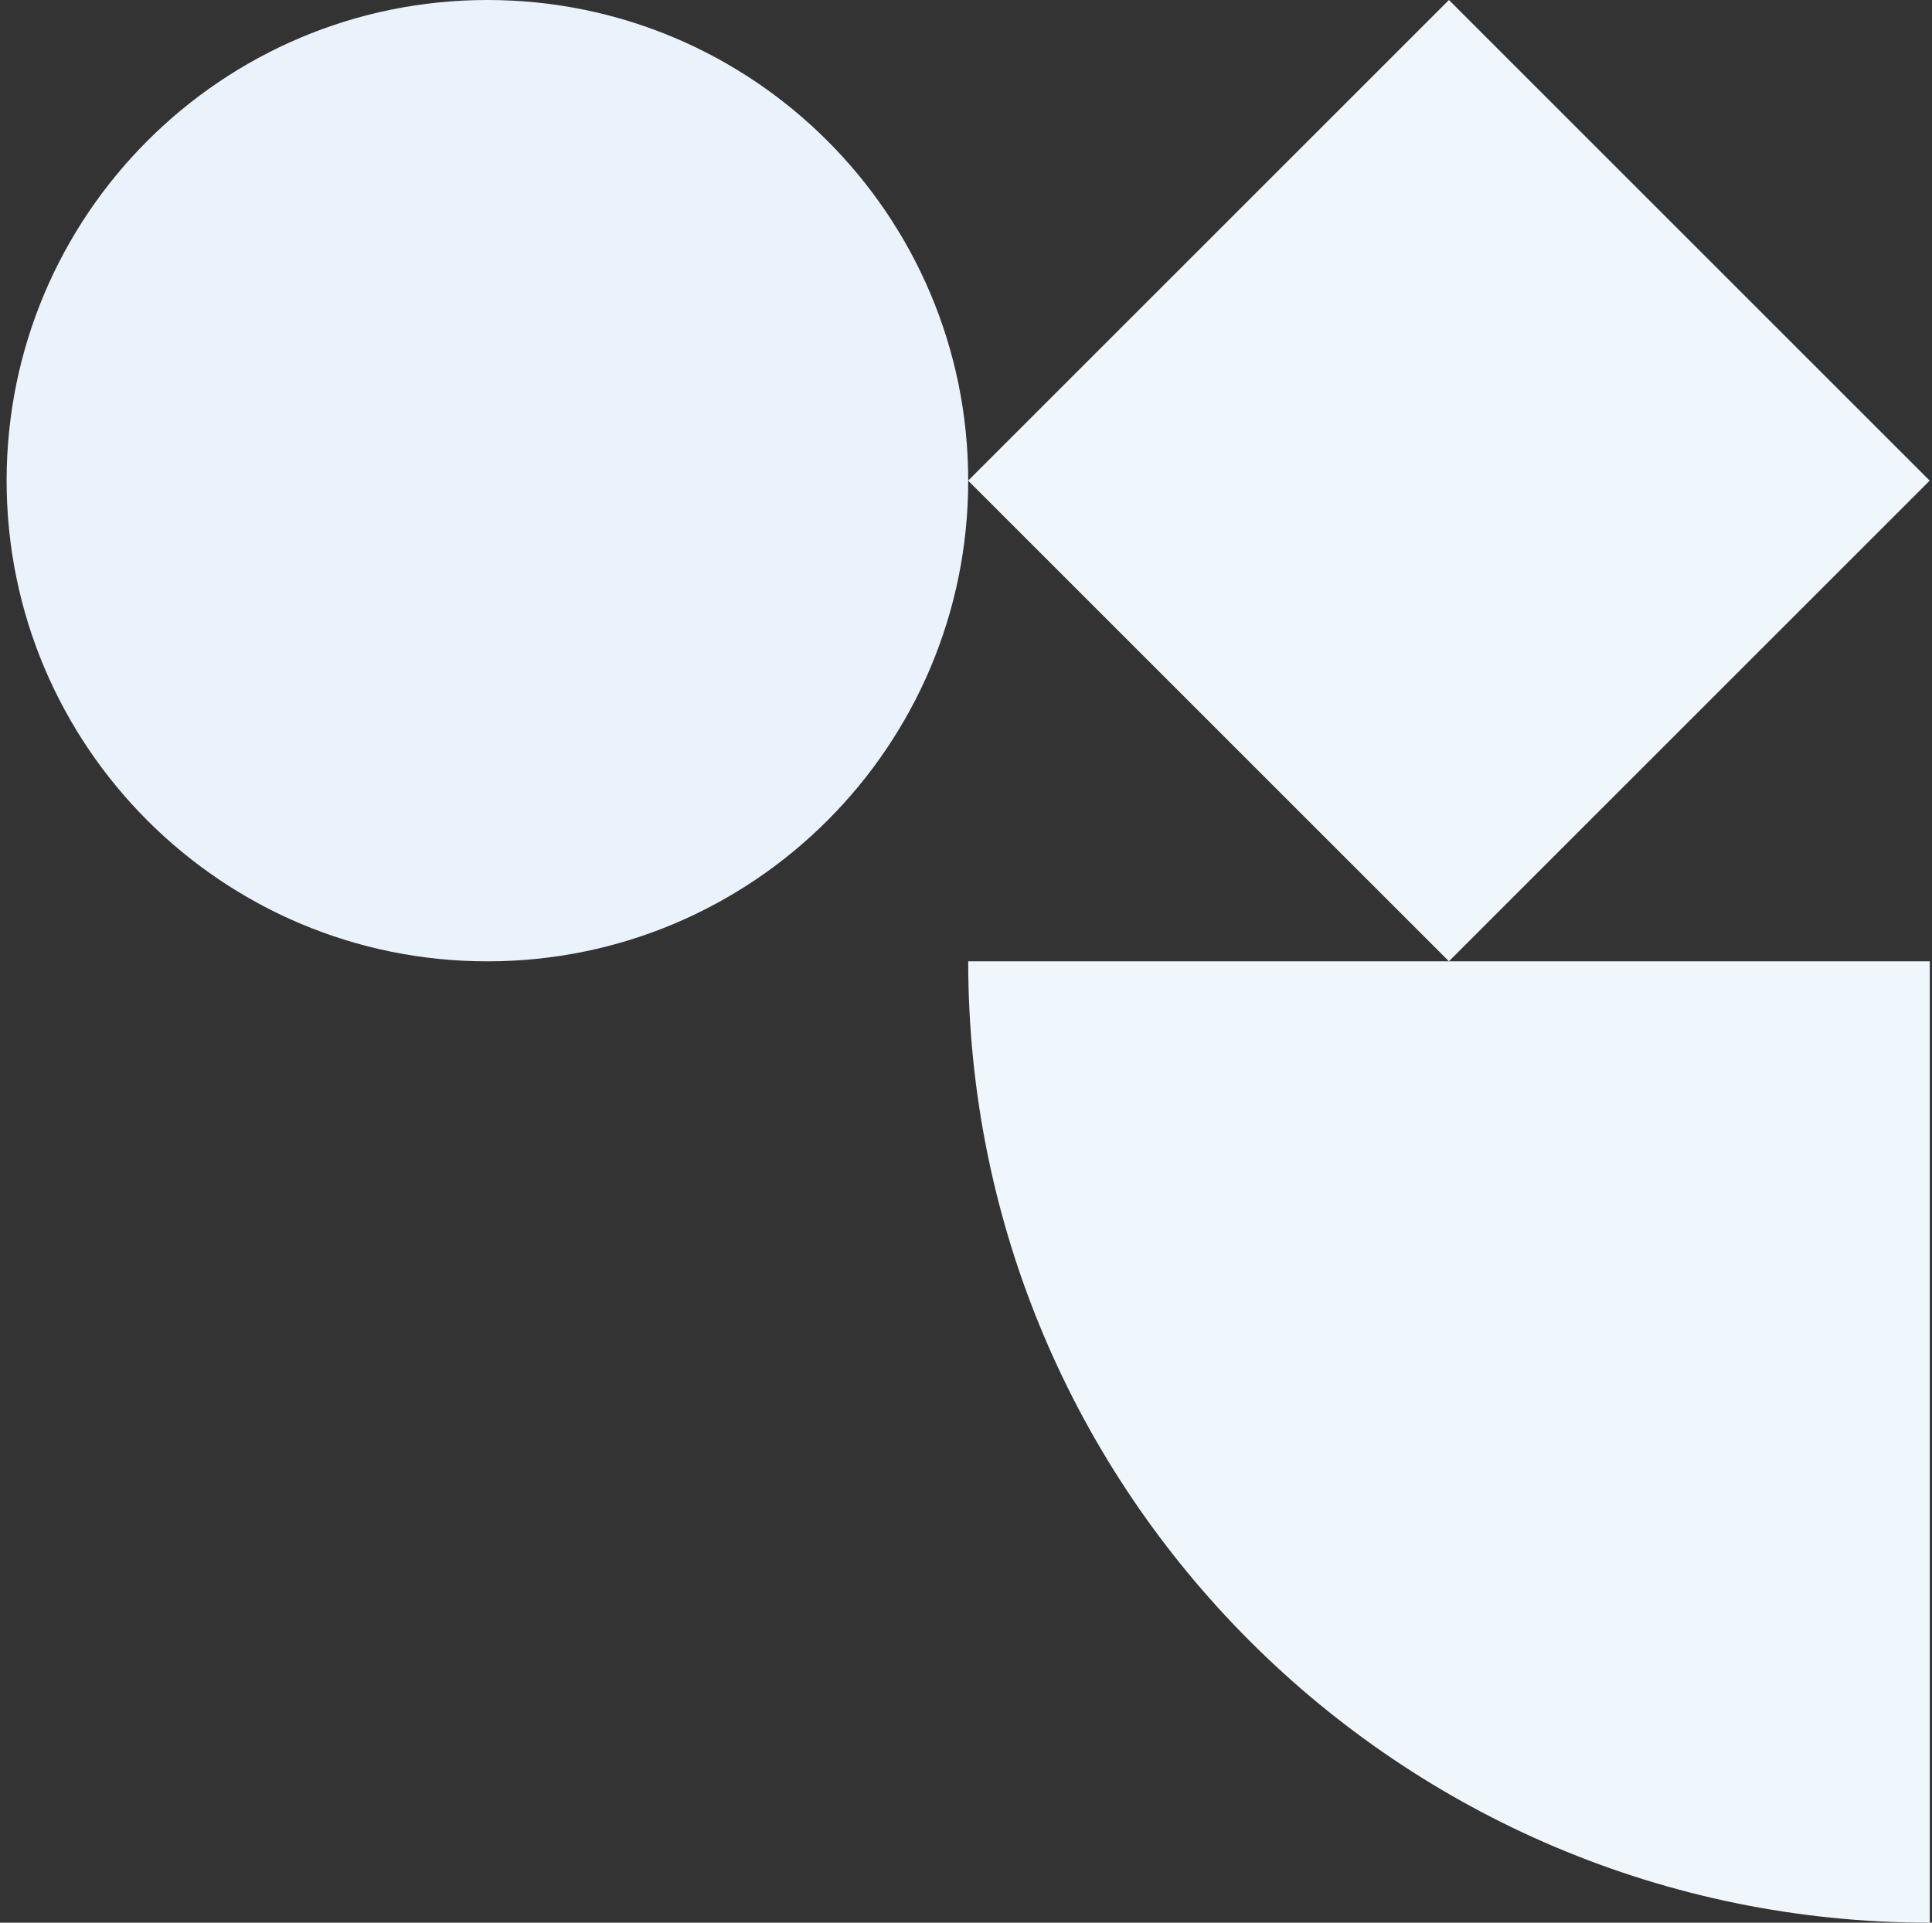 <svg width="219" height="218" viewBox="0 0 219 218" fill="none" xmlns="http://www.w3.org/2000/svg">
<rect x="0" y="0" width="219" height="218" fill="#333333" stroke="none"/>
<path d="M164.242 -0.001L109.745 54.496L164.242 108.993L218.739 54.496L164.242 -0.001Z" fill="#F0F7FC"/>
<path d="M218.75 218L218.75 109L109.75 109C109.75 169.2 158.55 218 218.75 218Z" fill="#F0F7FC"/>
<path d="M109.75 54.5C109.75 24.401 85.35 -3.69796e-06 55.25 -2.38227e-06C25.151 -1.06658e-06 0.75 24.401 0.75 54.5C0.75 84.6 25.151 109 55.25 109C85.35 109 109.75 84.6 109.75 54.5Z" fill="#EAF3FB"/>
</svg>
